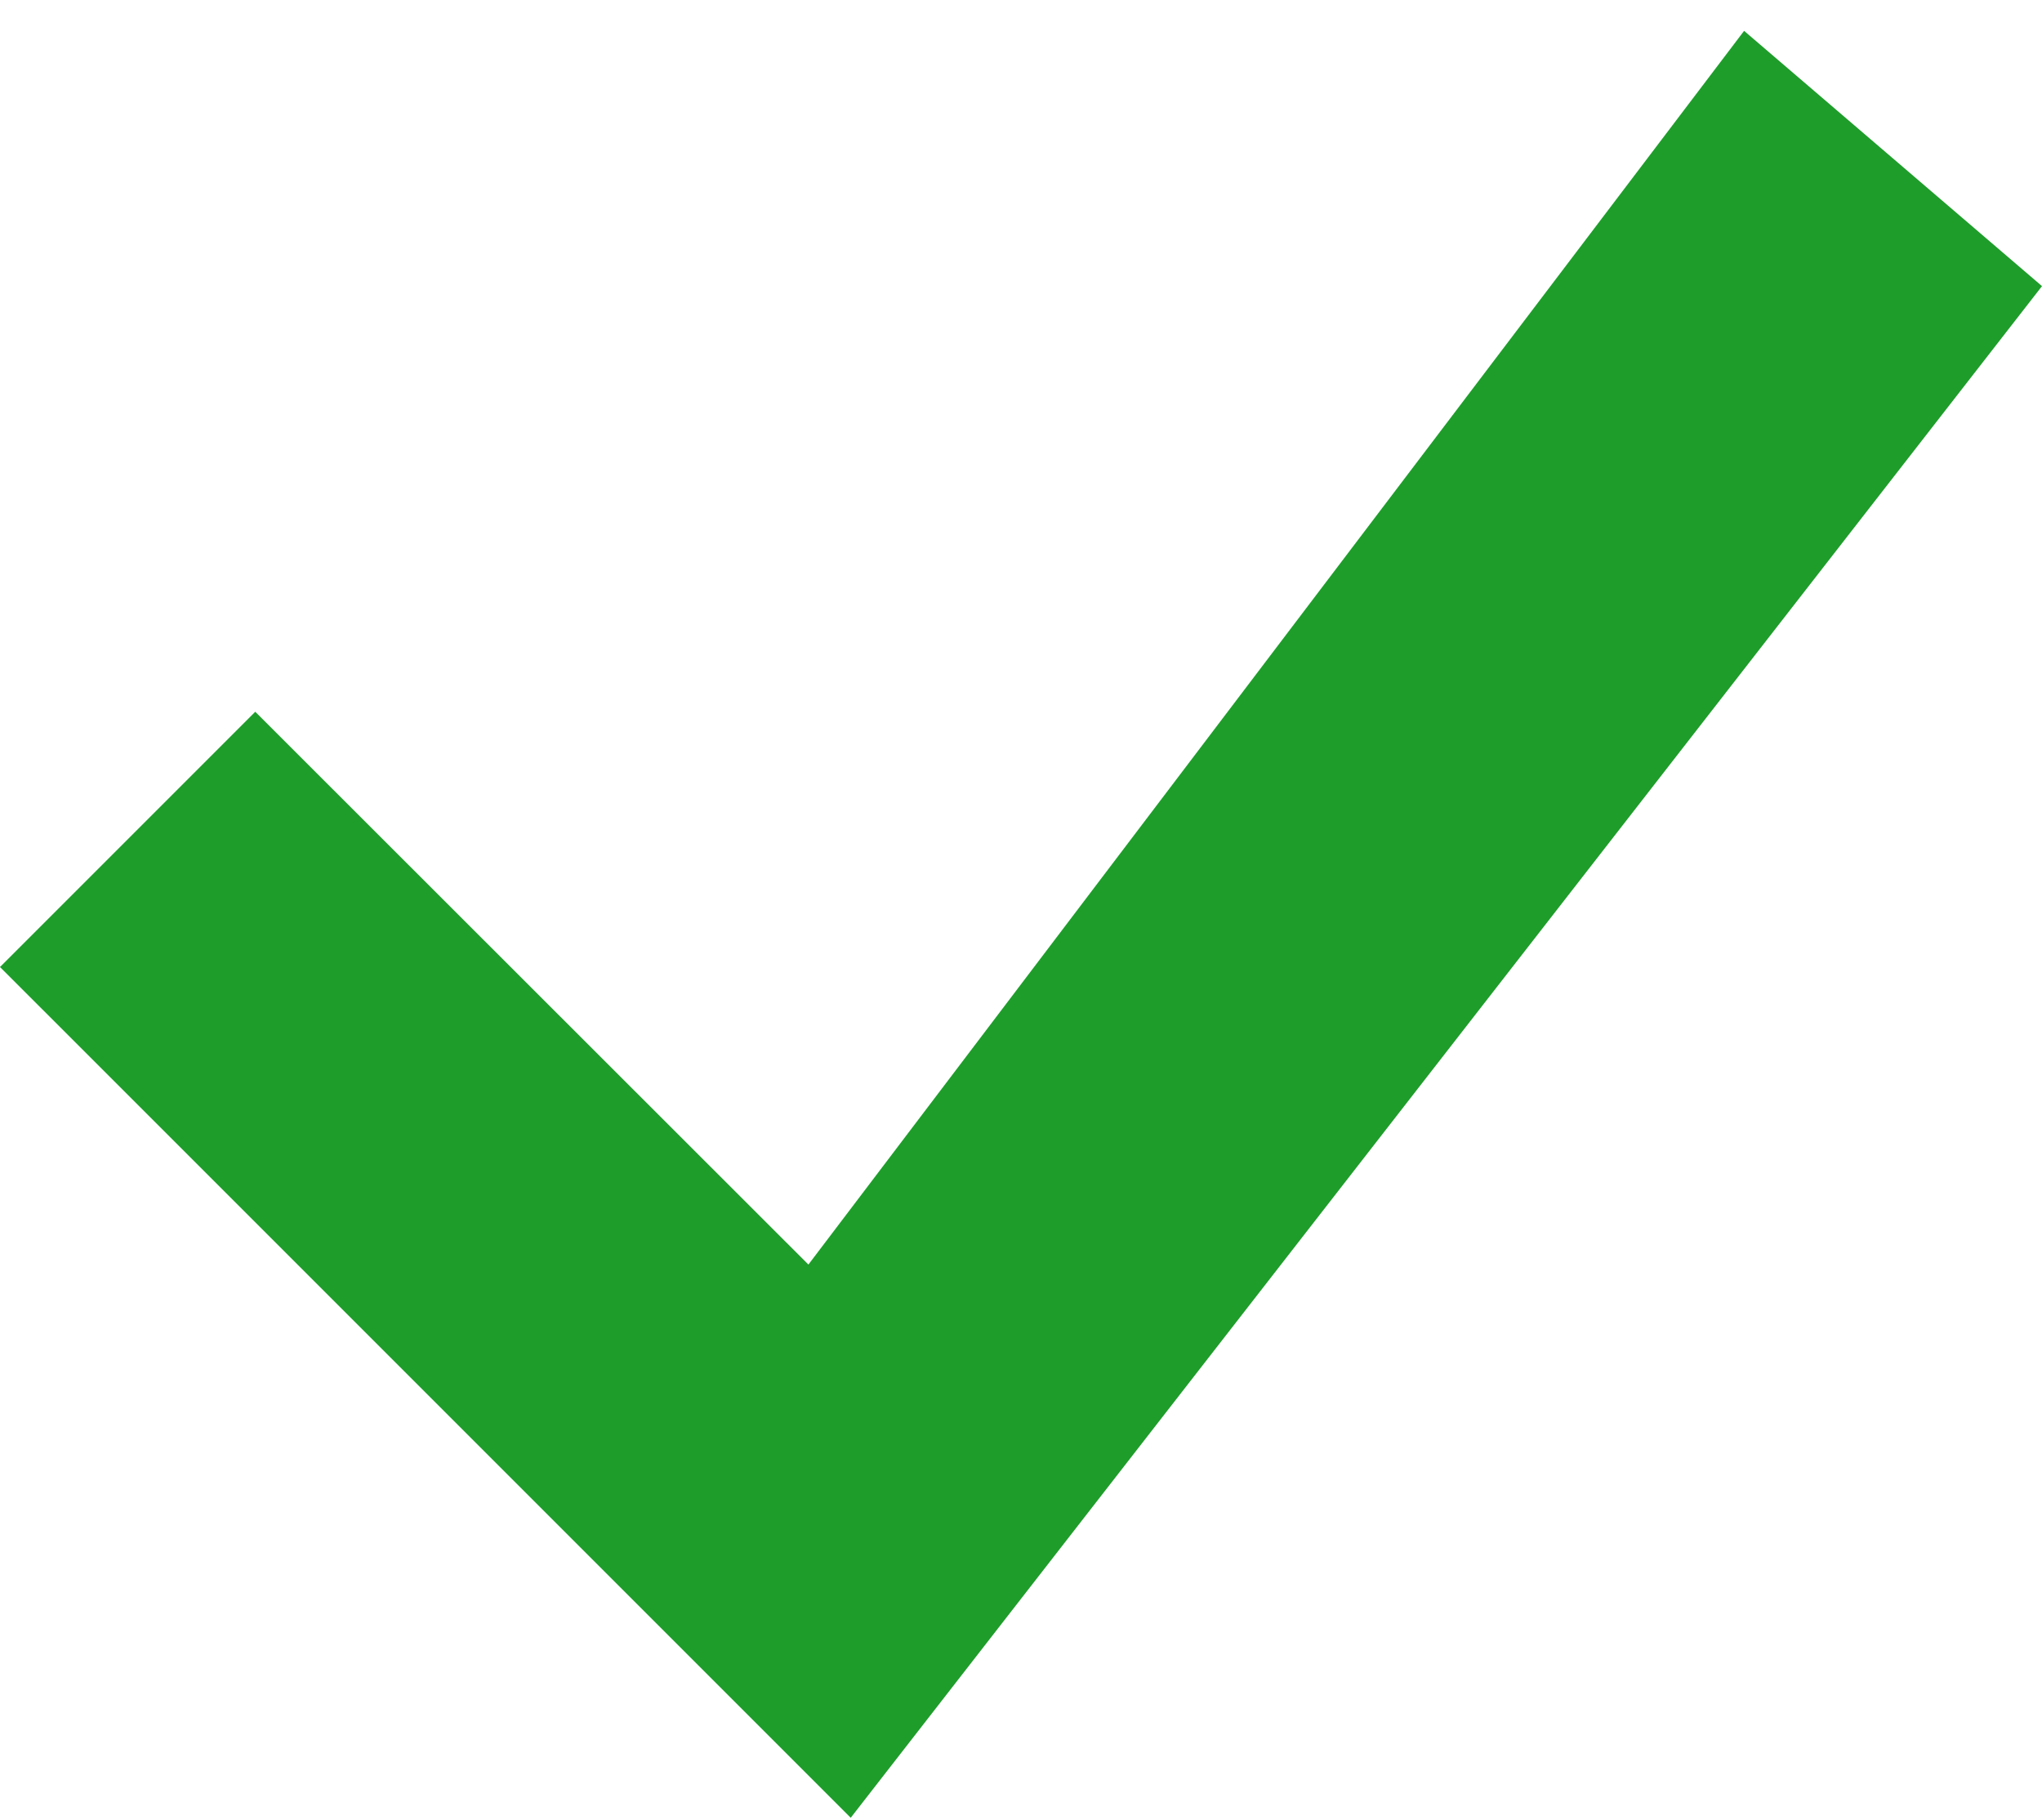 <svg width="46" height="41" viewBox="0 0 46 41" fill="none" xmlns="http://www.w3.org/2000/svg">
<path d="M39.289 0.695L18.211 28.484L5.75 16.032L0 21.782L19.164 40.945L46 6.445L39.289 0.695Z" fill="#1E9D2B"/>
</svg>
